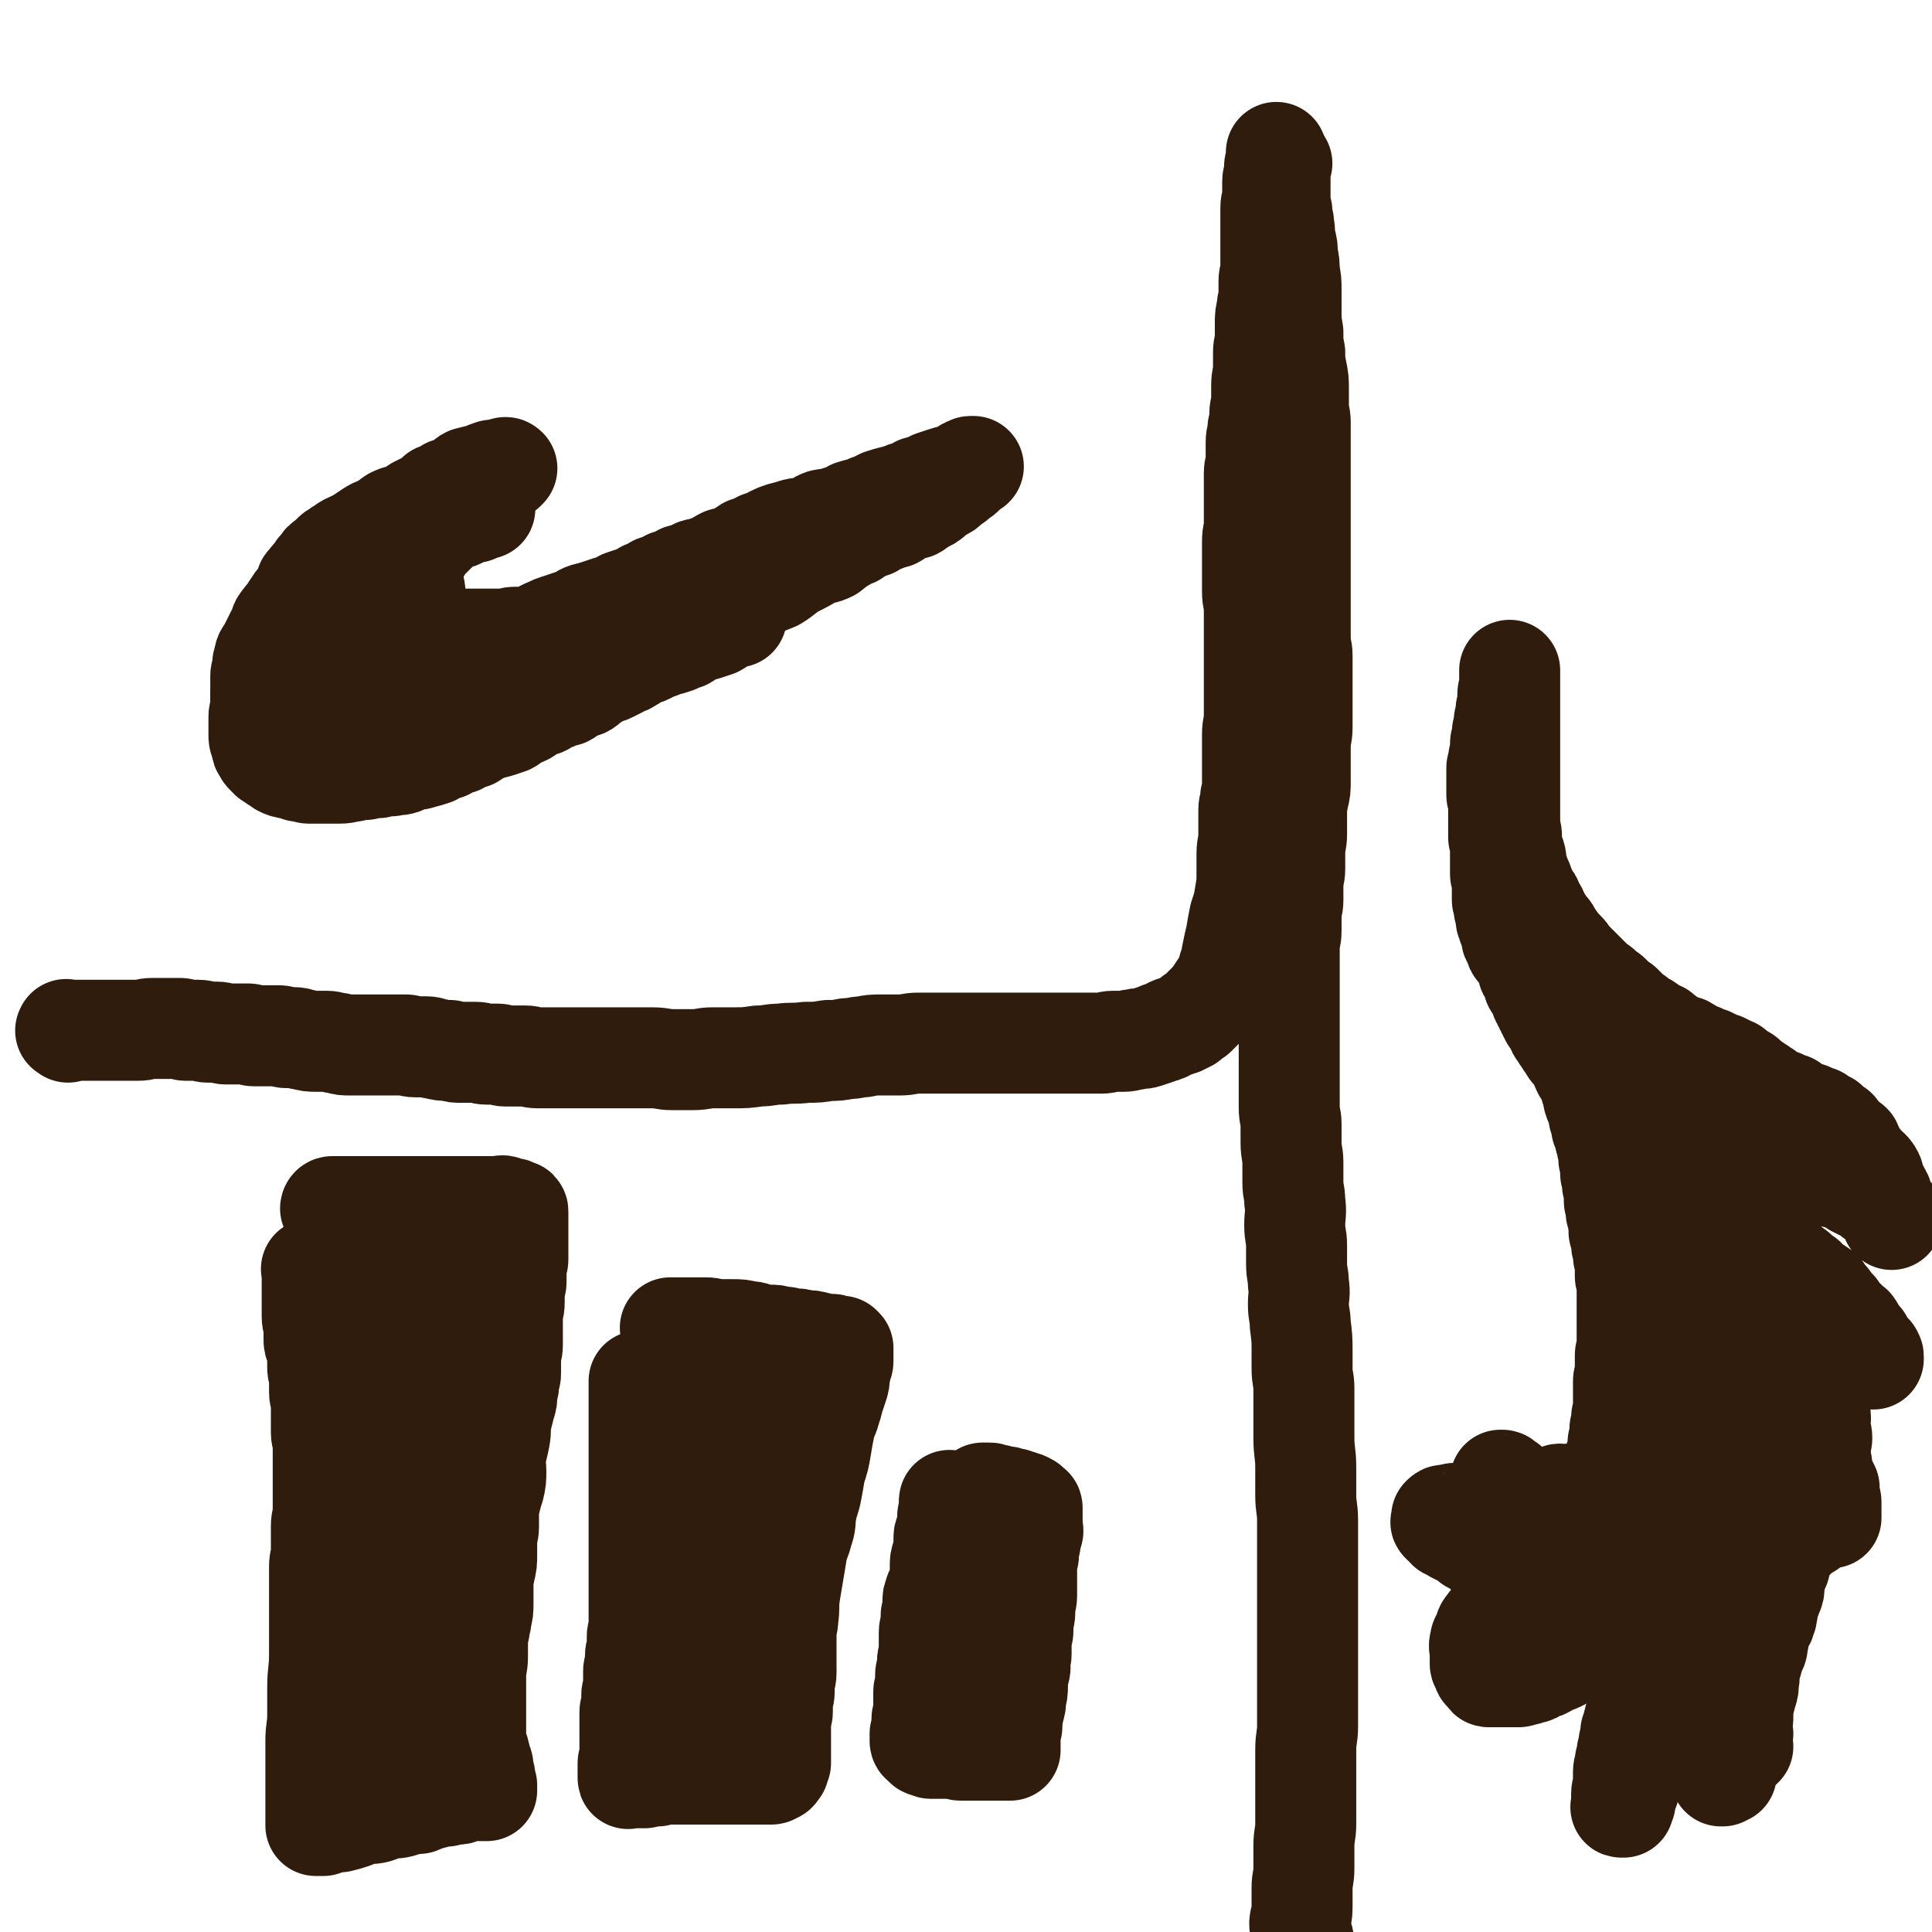 <svg viewBox='0 0 1052 1052' version='1.1' xmlns='http://www.w3.org/2000/svg' xmlns:xlink='http://www.w3.org/1999/xlink'><g fill='none' stroke='#301C0C' stroke-width='55' stroke-linecap='round' stroke-linejoin='round'><path d='M204,293c-1,-1 -1,-1 -1,-1 -1,-1 -1,0 -2,0 -1,0 0,1 -1,1 -1,1 -2,1 -3,1 -2,1 -2,1 -3,1 -2,1 -2,0 -4,1 -2,1 -2,1 -3,2 -2,1 -2,1 -3,2 -2,1 -2,1 -3,2 -2,2 -2,2 -3,3 -2,1 -2,1 -3,3 -1,1 -1,1 -2,2 -1,2 -1,2 -2,3 -2,2 -2,2 -3,4 -2,1 -1,1 -2,3 -1,2 0,2 -1,3 -1,2 -1,2 -2,4 -1,1 -1,0 -2,1 -1,2 -1,2 -2,3 -1,2 -1,2 -2,3 -2,3 -2,2 -3,4 -2,2 -1,2 -2,4 -1,2 -1,2 -2,4 -1,2 -1,2 -2,4 -1,2 -1,2 -2,4 -1,2 -2,2 -2,4 -1,3 -1,3 -1,5 0,3 -1,3 -1,5 0,3 0,3 0,6 0,2 0,2 0,5 0,2 0,2 1,4 1,1 1,1 1,3 1,2 1,2 1,4 1,2 0,2 1,3 1,2 1,2 2,3 1,2 1,2 2,3 1,1 1,0 2,1 1,1 1,1 2,2 '/><path d='M246,397c-1,-1 -2,-1 -1,-1 0,-1 0,-1 1,-1 4,-1 4,-1 7,-1 4,-1 5,-1 9,-2 4,-2 4,-3 8,-4 5,-3 5,-2 10,-4 5,-3 4,-3 9,-5 4,-3 4,-3 9,-4 5,-3 6,-2 11,-4 6,-3 5,-3 11,-5 5,-3 6,-3 11,-5 5,-3 4,-3 9,-6 4,-2 4,-2 9,-4 6,-2 6,-1 13,-3 6,-3 6,-3 12,-5 6,-3 6,-3 11,-5 5,-3 5,-3 10,-6 4,-3 4,-3 8,-5 5,-3 4,-4 9,-7 5,-2 5,-2 10,-4 5,-3 5,-4 10,-7 6,-3 6,-3 11,-6 5,-2 5,-1 9,-3 4,-3 3,-3 7,-5 3,-2 3,-2 6,-3 2,-2 2,-2 5,-3 2,-2 2,-1 5,-2 3,-2 3,-2 6,-3 3,-2 3,-1 6,-2 2,-1 2,-2 5,-3 3,-2 3,-1 6,-2 2,-1 2,-2 4,-3 2,-1 3,-1 4,-2 2,-1 2,-2 3,-3 2,-2 2,-1 4,-2 2,-1 2,-1 3,-2 2,-2 2,-2 4,-3 1,-1 1,-1 2,-2 2,-1 2,-1 3,-2 1,-1 1,-1 2,-2 1,-1 1,-1 1,-1 1,-1 1,-1 1,-1 0,0 1,0 1,0 0,0 -1,0 -1,0 -1,0 -1,0 -2,1 -1,0 -1,0 -2,1 -2,1 -2,1 -4,2 -3,1 -4,1 -7,2 -3,1 -3,1 -6,2 -4,2 -4,2 -8,3 -3,2 -3,2 -7,3 -3,2 -3,1 -6,2 -4,1 -4,1 -7,2 -2,1 -2,1 -4,2 -3,1 -3,1 -5,2 -3,1 -4,1 -7,2 -3,2 -3,2 -7,3 -4,2 -4,1 -9,2 -3,1 -3,2 -6,3 -4,2 -5,1 -9,2 -3,1 -3,1 -7,2 -3,1 -3,1 -5,2 -4,2 -3,2 -7,3 -3,2 -3,2 -7,3 -3,2 -3,2 -6,4 -3,1 -3,1 -7,2 -4,2 -4,3 -8,4 -3,2 -4,1 -7,2 -4,2 -4,2 -8,3 -3,2 -3,2 -7,3 -3,2 -4,2 -7,3 -3,2 -3,2 -6,3 -3,2 -3,2 -6,3 -3,1 -3,1 -6,2 -3,2 -3,2 -7,3 -3,1 -3,1 -6,2 -3,1 -3,1 -7,2 -3,1 -3,2 -6,3 -3,1 -3,1 -6,2 -2,1 -2,1 -3,1 -3,1 -3,1 -5,2 -5,2 -5,3 -10,5 -2,1 -2,0 -4,0 -1,0 -1,0 -1,0 -1,0 -1,0 -2,0 -1,0 -1,0 -2,0 -2,0 -2,1 -4,1 -2,0 -2,0 -4,0 -2,0 -2,0 -4,0 -2,0 -2,0 -4,0 -2,0 -2,0 -4,0 -2,0 -2,0 -4,0 -2,0 -2,0 -4,0 -2,0 -2,0 -4,0 -3,0 -3,0 -6,-1 -1,-1 -1,-1 -2,-2 -2,-1 -2,-1 -3,-2 -2,-1 -2,-1 -3,-2 -2,-2 -2,-2 -3,-3 -2,-2 -1,-2 -2,-3 -1,-2 -1,-2 -2,-5 -1,-1 -1,-1 -1,-3 0,-2 0,-2 0,-4 0,-3 -1,-3 -1,-6 0,-1 0,-1 0,-3 0,-2 0,-2 0,-4 0,-3 0,-3 1,-5 1,-2 1,-1 2,-4 1,-1 1,-2 2,-3 2,-3 2,-3 3,-4 2,-2 2,-2 3,-3 2,-2 2,-2 3,-3 2,-2 2,-2 4,-3 2,-1 2,-2 3,-2 2,-1 2,0 4,-1 2,-1 2,-1 4,-2 2,-1 2,-1 4,-1 1,0 1,0 2,-1 1,0 1,-1 2,-1 1,0 1,0 2,0 0,0 0,-1 0,-1 0,0 0,0 -1,0 -1,0 -1,0 -2,0 -2,0 -2,0 -3,0 -3,0 -3,1 -6,1 -2,1 -2,0 -5,1 -2,1 -2,1 -4,2 -3,1 -3,1 -5,2 -2,1 -3,1 -4,2 -3,2 -3,2 -5,4 -4,3 -4,3 -8,6 -3,2 -3,2 -6,4 -4,3 -4,3 -8,5 -4,3 -4,4 -8,7 -3,2 -3,2 -6,4 -2,3 -2,3 -4,5 -3,3 -2,3 -4,6 -2,2 -3,1 -4,3 -3,3 -2,3 -4,6 -2,1 -3,1 -3,2 -1,2 0,3 -1,4 -1,2 -2,2 -2,3 -1,2 -1,2 -1,4 0,2 -1,2 -1,4 -1,2 -1,2 -1,4 0,3 0,3 0,5 0,2 0,2 0,4 0,2 0,2 0,4 0,3 0,3 1,6 1,3 0,3 1,6 1,3 2,3 3,6 1,2 1,2 2,3 2,3 1,3 3,5 2,1 2,1 4,2 2,1 2,1 4,2 2,1 2,1 5,2 2,1 2,1 5,2 2,1 2,1 5,1 2,0 2,0 5,0 2,0 2,1 5,1 2,0 2,0 5,0 2,0 2,-1 3,-1 4,-1 4,-1 7,-1 3,-1 3,-1 7,-2 4,-2 4,-1 7,-3 5,-3 5,-3 9,-6 5,-2 5,-2 10,-4 5,-3 5,-4 9,-7 4,-2 4,-2 8,-4 4,-3 4,-4 8,-7 3,-2 4,-1 8,-3 4,-2 4,-3 8,-4 5,-3 5,-2 10,-4 5,-2 5,-3 10,-4 5,-2 5,-2 9,-3 3,-1 3,-1 7,-2 2,-1 2,-1 4,-2 2,-1 3,-1 5,-1 0,-1 0,-1 1,-1 2,0 2,0 3,0 1,0 1,-1 0,-1 0,0 0,1 -1,1 0,0 -1,0 -1,0 -2,0 -2,0 -5,1 -3,1 -3,1 -7,2 -4,2 -4,2 -9,3 -5,2 -5,1 -10,2 -6,2 -6,2 -12,4 -4,1 -4,1 -8,2 -4,2 -4,1 -8,2 -4,1 -4,2 -8,3 -4,1 -4,1 -9,2 -5,1 -5,1 -10,2 -5,1 -5,1 -9,1 -3,0 -3,0 -6,0 -3,0 -3,0 -7,0 -2,0 -2,0 -5,0 -3,0 -3,0 -6,0 -4,-1 -4,-1 -8,-2 -4,-1 -4,-1 -8,-2 -3,-1 -3,-2 -7,-3 -2,-2 -2,-2 -4,-3 -2,-2 -2,-2 -3,-4 -1,-2 -2,-2 -2,-3 -1,-2 0,-2 0,-5 0,-3 0,-3 0,-6 0,-3 0,-3 1,-7 1,-4 1,-4 2,-8 1,-5 1,-5 2,-9 2,-4 2,-4 4,-8 1,-4 1,-4 4,-7 1,-3 1,-3 4,-6 1,-2 2,-2 3,-5 1,-1 2,-2 2,-4 '/><path d='M236,275c-1,-1 -2,-1 -1,-1 0,-1 0,-1 1,-1 3,-1 3,-1 6,-2 2,-1 2,-1 5,-2 2,-1 2,-1 5,-2 2,-1 2,-1 4,-2 2,-1 2,-1 4,-2 2,-1 2,0 3,-1 2,-1 2,-1 4,-2 2,-1 2,-1 3,-2 1,-1 1,-1 2,-1 1,-1 1,-1 2,-1 1,0 1,0 1,0 0,0 0,-1 0,-1 0,-1 1,0 1,0 0,0 0,0 -1,0 -1,0 -1,0 -1,0 -2,0 -2,1 -3,1 -2,0 -2,0 -3,0 -3,1 -3,1 -5,2 -4,1 -4,1 -8,2 -2,1 -2,2 -4,3 -3,2 -3,2 -7,3 -3,2 -3,2 -6,3 -2,2 -1,2 -3,3 -2,2 -2,1 -4,2 -2,1 -2,1 -4,2 -3,2 -3,2 -5,3 -4,2 -4,1 -8,3 -3,2 -3,3 -6,4 -3,2 -3,1 -6,3 -3,2 -3,2 -6,4 -3,2 -3,2 -6,4 -2,2 -2,2 -3,3 -3,2 -2,2 -4,4 -2,2 -3,2 -4,4 -2,3 -2,3 -3,5 -2,3 -2,2 -3,4 -2,3 -2,3 -3,5 -2,3 -2,3 -3,5 -2,3 -2,3 -3,6 -2,2 -2,2 -3,3 -2,2 -2,2 -3,4 -2,3 -2,3 -3,5 -1,2 -1,3 -2,4 -2,3 -2,3 -3,5 -1,3 -1,3 -2,6 -1,2 -2,1 -2,3 -1,3 -1,3 -1,6 -1,3 -1,3 -2,6 -1,3 -1,3 -1,6 0,3 0,3 0,5 0,2 -1,2 -1,4 0,2 0,2 0,4 0,2 0,2 0,4 0,2 0,2 0,3 0,2 1,2 1,4 1,2 0,2 1,3 1,2 1,2 2,3 1,1 1,1 2,2 2,1 2,1 3,2 2,1 2,1 3,2 2,1 2,1 3,1 2,1 2,0 4,1 2,0 2,1 3,1 2,0 2,0 3,0 1,0 1,1 2,1 2,0 2,0 3,0 2,0 2,0 4,0 2,0 2,0 4,0 3,0 3,0 6,0 4,0 4,-1 7,-1 3,-1 3,-1 7,-1 3,-1 3,-1 7,-1 3,-1 3,-1 7,-1 3,-1 3,0 6,-1 2,-1 2,-1 4,-2 3,-1 4,0 6,-1 4,-1 4,-1 7,-2 3,-2 3,-2 7,-3 3,-2 3,-2 7,-3 3,-2 3,-2 7,-3 3,-2 3,-2 7,-4 3,-1 3,-1 7,-2 3,-1 3,-1 6,-2 2,-1 2,-2 4,-3 3,-1 3,-1 5,-2 3,-2 3,-2 5,-3 3,-2 3,-1 5,-2 3,-2 3,-2 6,-3 2,-2 3,-1 6,-2 2,-1 2,-2 5,-3 2,-1 2,-1 5,-2 2,-1 2,-2 4,-3 3,-2 3,-2 5,-3 3,-2 3,-1 5,-2 2,-1 2,-1 4,-2 2,-1 2,-1 3,-2 2,-1 2,0 3,-1 2,-1 2,-1 3,-2 2,-1 2,-1 3,-2 2,-1 2,0 4,-1 2,-1 2,-1 4,-2 3,-1 3,-1 5,-2 4,-1 4,-1 7,-2 2,-1 2,-1 5,-2 3,-2 3,-2 6,-4 2,-1 2,0 5,-1 3,-1 3,-1 6,-2 2,-1 2,-2 5,-4 2,-1 3,-1 6,-1 '/><path d='M37,562c-1,-1 -2,-1 -1,-1 0,-1 0,0 1,0 2,0 2,0 4,0 2,0 2,0 4,0 2,0 2,0 5,0 3,0 3,0 6,0 2,0 2,0 5,0 2,0 2,0 5,0 2,0 2,0 4,0 3,0 3,0 5,0 4,0 4,-1 8,-1 1,0 1,0 3,0 2,0 2,0 3,0 2,0 2,0 3,0 2,0 2,0 3,0 2,0 2,0 3,0 2,0 2,1 3,1 2,0 2,0 3,0 2,0 2,0 4,0 3,0 3,1 5,1 3,0 3,0 5,0 3,0 3,1 5,1 3,0 3,0 5,0 4,0 4,0 7,0 2,0 2,1 3,1 3,0 3,0 5,0 3,0 3,0 6,0 2,0 2,0 3,0 2,0 2,1 4,1 2,0 2,0 4,0 3,0 3,1 5,1 4,1 4,1 7,1 3,0 3,0 6,0 3,0 3,1 6,1 3,1 3,1 7,1 3,0 3,0 6,0 3,0 3,0 6,0 3,0 3,0 7,0 2,0 2,0 4,0 4,0 4,0 7,0 2,0 2,1 5,1 3,0 3,0 6,0 3,0 3,1 5,1 4,1 4,1 8,1 3,1 3,1 7,1 3,0 3,0 7,0 3,0 3,1 6,1 3,0 3,0 6,0 2,0 2,1 4,1 2,0 2,0 4,0 4,0 4,0 7,0 3,0 3,1 7,1 3,0 3,0 7,0 4,0 4,0 8,0 4,0 4,0 8,0 4,0 4,0 8,0 3,0 3,0 7,0 3,0 3,0 7,0 4,0 4,0 8,0 4,0 4,0 9,0 6,0 6,1 11,1 6,0 6,0 11,0 6,0 6,-1 11,-1 6,0 6,0 11,0 7,0 7,0 14,-1 6,0 6,-1 12,-1 7,-1 7,0 14,-1 6,0 6,0 12,-1 5,0 5,0 10,-1 5,0 5,-1 9,-1 5,-1 5,-1 10,-1 5,0 5,0 10,0 5,0 5,-1 10,-1 4,0 4,0 8,0 4,0 4,0 8,0 3,0 3,0 6,0 3,0 3,0 7,0 3,0 3,0 7,0 4,0 4,0 8,0 5,0 5,0 9,0 4,0 4,0 8,0 3,0 3,0 7,0 3,0 3,0 7,0 3,0 3,0 6,0 3,0 3,0 6,0 3,0 3,0 7,0 3,0 3,0 6,0 3,0 3,-1 6,-1 3,0 3,0 6,0 3,0 3,-1 6,-1 3,-1 3,0 6,-1 3,-1 3,-1 6,-2 2,-1 2,-1 3,-1 3,-1 2,-1 4,-2 2,-1 2,-1 3,-1 2,-1 2,-1 3,-1 1,-1 1,-1 2,-1 1,-1 1,-1 2,-1 1,-1 1,-1 2,-2 1,-1 1,-1 2,-1 2,-2 2,-2 3,-3 2,-2 2,-2 3,-3 3,-3 3,-3 5,-6 2,-3 2,-3 4,-6 2,-4 2,-4 3,-8 2,-4 1,-4 2,-8 1,-5 1,-5 2,-9 1,-6 1,-6 2,-11 2,-6 2,-6 3,-12 1,-6 1,-6 1,-12 0,-5 0,-5 0,-10 0,-5 1,-5 1,-10 0,-3 0,-3 0,-7 0,-3 0,-3 0,-7 0,-3 1,-3 1,-7 1,-4 1,-4 1,-8 0,-4 0,-4 0,-8 0,-5 0,-5 0,-9 0,-5 0,-5 0,-9 0,-5 1,-5 1,-9 0,-5 0,-5 0,-9 0,-4 0,-4 0,-8 0,-4 0,-4 0,-8 0,-3 0,-3 0,-7 0,-4 0,-4 0,-8 0,-5 0,-5 0,-9 0,-5 0,-5 0,-10 0,-5 -1,-5 -1,-10 0,-5 0,-5 0,-10 0,-4 0,-4 0,-8 0,-4 0,-4 0,-9 0,-5 1,-5 1,-9 0,-5 0,-5 0,-10 0,-5 0,-5 0,-9 0,-5 0,-5 0,-9 0,-4 1,-4 1,-8 0,-4 0,-4 0,-9 0,-4 1,-4 1,-8 1,-4 1,-4 1,-8 0,-3 1,-3 1,-7 0,-4 0,-4 0,-8 0,-5 1,-5 1,-10 0,-4 0,-4 0,-8 0,-4 1,-4 1,-9 0,-3 0,-3 0,-7 0,-4 0,-4 1,-8 0,-4 1,-4 1,-8 0,-3 0,-3 0,-7 0,-3 1,-3 1,-7 0,-3 0,-3 0,-7 0,-3 0,-3 0,-7 0,-3 0,-3 0,-7 0,-3 0,-3 0,-6 0,-3 0,-3 0,-6 0,-3 1,-3 1,-6 0,-2 0,-2 0,-5 0,-2 0,-2 0,-3 0,-3 1,-2 1,-4 0,-2 0,-3 0,-4 0,-2 1,-2 1,-3 0,-2 0,-2 0,-3 0,-1 0,-1 0,-1 0,-1 0,-1 0,-1 '/><path d='M698,89c-1,-1 -1,-2 -1,-1 -1,0 0,0 0,1 0,1 0,1 0,1 0,2 0,2 0,3 0,4 0,4 0,7 0,3 0,3 0,7 0,4 0,4 1,8 0,4 1,4 1,8 1,4 0,4 1,8 1,4 1,4 1,8 1,4 1,5 1,9 1,5 1,5 1,10 0,6 0,6 0,11 0,6 0,6 1,12 0,6 0,6 1,11 0,5 0,5 1,10 1,5 1,5 1,10 0,5 0,5 0,9 0,5 1,5 1,9 0,5 0,5 0,10 0,5 0,5 0,10 0,5 0,5 0,9 0,6 0,6 0,11 0,5 0,5 0,9 0,5 0,5 0,9 0,6 0,6 0,11 0,6 0,6 0,11 0,4 0,4 0,9 0,5 0,5 0,10 0,5 0,5 0,10 0,5 0,5 0,9 0,5 1,5 1,9 0,5 0,5 0,10 0,5 0,5 0,9 0,5 0,5 0,10 0,5 0,5 0,10 0,5 -1,5 -1,10 0,4 0,4 0,9 0,5 0,5 0,10 0,5 0,5 -1,9 -1,5 -1,5 -1,10 0,5 0,5 0,10 0,5 -1,5 -1,10 0,5 0,5 0,9 0,4 -1,4 -1,9 0,4 0,4 0,8 0,4 -1,4 -1,8 0,4 0,4 0,9 0,4 -1,4 -1,9 0,4 0,4 0,8 0,4 0,4 0,9 0,4 0,4 0,8 0,3 0,3 0,7 0,4 0,4 0,8 0,3 0,3 0,7 0,4 0,4 0,9 0,5 0,5 0,10 0,6 0,6 0,11 0,5 0,5 0,10 0,5 1,5 1,9 0,5 0,5 0,10 0,6 1,6 1,11 0,6 0,6 0,11 0,5 1,5 1,10 1,7 0,7 0,13 0,6 1,6 1,11 0,5 0,5 0,10 0,6 1,6 1,11 1,6 0,6 0,11 0,6 1,6 1,11 1,8 1,8 1,15 0,4 0,4 0,9 0,6 1,6 1,11 0,6 0,6 0,13 0,7 0,7 0,14 0,8 1,8 1,16 0,7 0,7 0,15 0,7 1,7 1,14 0,9 0,9 0,18 0,8 0,8 0,16 0,8 0,8 0,16 0,7 0,7 0,13 0,8 0,8 0,16 0,8 0,8 0,17 0,8 0,8 0,16 0,6 -1,6 -1,13 0,7 0,7 0,13 0,7 0,7 0,13 0,7 0,7 0,14 0,6 -1,6 -1,12 0,6 0,6 0,12 0,6 -1,6 -1,11 0,6 0,6 0,11 0,6 -2,6 -1,11 0,4 2,4 2,9 1,7 0,7 -1,14 -1,6 -2,6 -2,12 -1,5 0,5 0,9 0,5 0,5 0,9 0,4 0,4 -1,9 -1,5 0,5 -1,10 -3,12 -5,12 -6,23 0,4 2,4 3,8 1,4 0,4 0,8 0,2 0,2 0,3 0,2 0,2 0,3 0,3 0,3 0,6 0,3 0,3 0,7 0,3 0,3 0,7 0,3 0,3 0,6 -1,8 -3,8 -4,16 0,2 1,2 2,4 1,2 1,2 1,4 0,2 0,2 0,3 0,1 0,1 0,2 '/><path d='M171,692c-1,-1 -1,-2 -1,-1 -1,0 0,0 0,1 0,1 0,1 0,2 0,3 0,3 0,6 0,3 0,3 0,6 0,2 0,2 0,5 0,3 0,3 0,6 0,3 1,3 1,6 0,3 0,3 0,6 0,2 0,2 1,4 1,3 1,3 1,5 0,3 0,4 0,7 0,2 1,2 1,4 0,5 0,5 0,9 0,3 1,3 1,7 0,3 0,3 0,7 0,4 0,4 0,8 0,3 1,3 1,7 0,3 0,3 0,7 0,2 0,2 0,5 0,3 0,3 0,6 0,3 0,3 0,6 0,3 0,3 0,6 0,3 0,3 0,7 0,3 -1,3 -1,7 0,3 0,3 0,7 0,4 0,4 0,8 0,3 -1,3 -1,7 0,3 0,3 0,7 0,3 0,3 0,6 0,3 0,3 0,7 0,6 0,6 0,11 0,9 0,9 0,17 0,9 -1,9 -1,18 0,8 0,8 0,15 0,7 -1,7 -1,14 0,6 0,6 0,11 0,5 0,5 0,10 0,4 0,4 0,8 0,3 0,3 0,5 0,2 0,2 0,3 0,2 0,2 0,3 0,1 0,1 0,2 0,1 0,1 0,2 0,1 0,1 0,2 0,0 0,0 0,0 0,0 1,0 1,0 1,0 1,0 1,0 1,0 1,0 1,0 1,0 1,0 1,0 1,-1 1,-1 2,-1 0,-1 0,0 1,0 1,0 1,-1 2,-1 2,-1 2,0 4,0 4,-1 4,-1 7,-2 3,-1 3,-2 6,-2 3,-1 3,0 7,-1 3,-1 2,-1 6,-2 3,-1 3,0 7,-1 3,-1 3,-1 6,-2 3,-1 3,0 6,-1 3,-1 3,-1 7,-2 3,-1 3,-1 6,-1 2,-1 2,-1 4,-1 3,0 3,0 5,-1 2,0 2,-1 3,-1 2,0 2,0 3,0 1,0 1,0 2,0 1,0 1,0 1,0 1,0 1,0 1,0 1,0 1,0 1,0 1,0 1,0 1,0 1,0 1,0 1,0 0,0 0,0 0,-1 0,0 0,0 0,-1 0,0 0,-1 0,-1 0,-1 -1,0 -1,-1 -1,-1 0,-1 0,-2 0,-1 0,-1 0,-2 0,-1 -1,-1 -1,-2 0,-2 0,-2 0,-3 0,-2 -1,-2 -1,-3 -1,-2 0,-2 -1,-4 0,-2 -1,-2 -1,-4 -1,-3 -1,-3 -1,-6 0,-4 0,-4 0,-7 0,-5 0,-5 0,-9 0,-5 0,-5 0,-9 0,-4 0,-4 0,-9 0,-4 1,-4 1,-9 0,-4 0,-4 0,-8 0,-3 0,-3 1,-7 0,-3 1,-3 1,-6 1,-4 1,-4 1,-8 0,-4 0,-4 0,-9 0,-4 0,-4 1,-9 1,-4 1,-4 1,-9 0,-4 0,-4 0,-8 0,-3 1,-3 1,-7 0,-3 0,-3 0,-7 0,-3 0,-3 1,-7 1,-4 1,-4 2,-7 1,-4 1,-5 1,-9 0,-4 -1,-4 0,-9 1,-5 1,-4 2,-9 1,-5 0,-5 1,-10 1,-4 1,-4 2,-8 1,-3 1,-3 1,-7 1,-3 1,-3 1,-6 0,-2 1,-2 1,-4 0,-4 0,-4 0,-8 0,-4 1,-4 1,-8 0,-4 0,-4 0,-9 0,-3 0,-3 0,-7 0,-3 1,-3 1,-7 0,-3 0,-3 0,-7 0,-2 1,-2 1,-4 0,-3 0,-3 0,-5 0,-2 0,-3 0,-4 0,-2 1,-2 1,-3 0,-1 0,-1 0,-2 0,-2 0,-2 0,-3 0,-2 0,-2 0,-3 0,-2 0,-2 0,-3 0,-2 0,-2 0,-3 0,-1 0,-1 0,-2 0,-2 0,-2 0,-3 0,-1 0,-1 0,-2 0,-1 0,-1 0,-1 0,-1 0,-1 0,-2 0,-1 0,-1 0,-1 0,-1 0,-1 0,-1 0,-1 0,-1 -1,-1 0,0 -1,0 -1,0 -1,0 0,-1 -1,-1 -1,0 -1,0 -2,0 -1,0 -1,-1 -2,-1 -2,-1 -2,0 -3,0 -3,0 -3,0 -6,0 -2,0 -2,0 -3,0 -3,0 -3,0 -5,0 -2,0 -2,0 -4,0 -2,0 -2,0 -4,0 -3,0 -3,0 -5,0 -2,0 -2,0 -4,0 -2,0 -2,0 -4,0 -2,0 -2,0 -4,0 -2,0 -2,0 -4,0 -3,0 -3,0 -6,0 -2,0 -2,0 -5,0 -3,0 -3,0 -6,0 -2,0 -2,0 -5,0 -2,0 -2,0 -4,0 -3,0 -3,0 -5,0 -2,0 -2,0 -4,0 -2,0 -2,0 -3,0 -2,0 -2,0 -3,0 -2,0 -2,0 -3,0 -1,0 -1,0 -2,0 -1,0 -1,0 -2,0 -1,0 -1,1 -1,1 '/><path d='M354,773c-1,-1 -1,-1 -1,-1 -1,-1 -1,-1 -1,-2 0,-1 0,-1 0,-1 0,-2 0,-2 0,-3 0,-1 -1,-1 -1,-2 0,-1 0,-1 0,-2 0,-1 -1,-1 -1,-2 0,-1 0,-1 0,-1 0,-1 -1,-1 -1,-2 0,-1 0,-1 0,-1 0,-1 0,-1 0,-2 0,-1 0,-1 0,-1 0,0 -1,0 -1,0 0,0 0,-1 0,-1 0,0 0,0 0,1 0,1 0,1 0,1 0,1 0,1 0,2 0,1 0,1 0,2 0,2 0,2 0,3 0,2 0,2 0,3 0,2 0,2 0,5 0,2 0,2 0,5 0,2 0,2 0,5 0,2 0,2 0,5 0,3 0,3 0,6 0,2 0,2 0,5 0,2 0,2 0,5 0,2 0,2 0,5 0,2 0,2 0,4 0,2 0,2 0,5 0,2 0,2 0,5 0,3 0,3 0,6 0,3 0,3 0,7 0,3 0,3 0,7 0,3 0,3 0,7 0,4 0,4 0,8 0,3 0,3 0,6 0,3 0,3 0,6 0,3 0,3 0,6 0,2 0,2 0,5 0,2 0,2 0,4 0,3 0,3 0,5 0,3 -1,3 -1,5 0,3 0,3 0,6 0,2 -1,2 -1,5 0,1 0,2 0,3 0,3 -1,3 -1,5 0,2 0,2 0,4 0,3 0,3 0,5 0,2 -1,2 -1,4 0,2 0,2 0,4 0,2 0,2 0,3 0,1 -1,1 -1,2 0,1 0,1 0,2 0,1 0,1 0,2 0,1 0,1 0,2 0,1 0,1 0,2 0,1 0,1 0,2 0,1 0,1 0,1 0,1 0,1 0,2 0,1 0,1 0,1 0,1 0,1 0,2 0,1 0,1 0,2 0,1 0,1 0,2 0,1 0,1 0,2 0,1 0,1 0,2 0,1 0,1 0,2 0,1 -1,1 -1,2 0,1 0,1 0,2 0,1 0,1 0,2 0,1 0,1 0,1 0,1 0,1 0,2 0,0 0,0 0,0 0,1 0,1 0,1 0,1 0,0 1,0 1,0 1,0 1,0 1,0 1,0 1,0 1,0 1,0 1,0 1,0 1,0 2,0 1,0 1,0 1,0 1,0 1,0 2,0 1,0 1,-1 2,-1 1,0 1,0 2,0 2,0 2,0 3,0 1,0 1,-1 2,-1 2,0 2,0 3,0 1,0 1,0 2,0 2,0 2,0 3,0 2,0 2,0 3,0 1,0 1,0 2,0 2,0 2,0 3,0 2,0 2,0 3,0 2,0 2,0 3,0 1,0 1,0 2,0 2,0 2,0 3,0 2,0 2,0 3,0 2,0 2,0 3,0 1,0 1,0 2,0 2,0 2,0 3,0 1,0 1,0 2,0 2,0 2,0 3,0 1,0 1,0 2,0 1,0 1,0 2,0 1,0 1,0 2,0 2,0 2,0 3,0 1,0 1,0 2,0 1,0 1,0 2,0 1,0 1,0 2,0 1,0 1,0 2,0 0,0 0,0 0,0 1,0 1,-1 1,-1 1,-1 1,0 1,0 1,0 1,-1 1,-1 1,-1 1,-1 1,-1 0,0 0,-1 0,-1 0,-1 0,-1 0,-1 0,-1 1,-1 1,-1 0,-1 0,-1 0,-1 0,-1 0,-1 0,-2 0,-1 0,-1 0,-1 0,-1 0,-1 0,-2 0,-2 0,-2 0,-3 0,-1 0,-1 0,-2 0,-1 0,-1 0,-2 0,-2 0,-2 0,-3 0,-2 0,-2 0,-4 0,-2 0,-2 0,-4 0,-2 1,-2 1,-4 0,-2 0,-2 0,-4 0,-4 1,-4 1,-7 0,-2 0,-2 0,-5 0,-2 1,-2 1,-5 0,-2 0,-2 0,-3 0,-3 0,-3 0,-5 0,-2 0,-2 0,-4 0,-3 0,-3 0,-5 0,-3 0,-3 0,-6 0,-3 1,-3 1,-7 1,-6 0,-6 1,-13 1,-6 1,-6 2,-12 1,-6 1,-6 2,-12 1,-5 2,-5 3,-10 2,-5 1,-5 2,-11 1,-6 2,-6 3,-12 1,-5 1,-6 2,-11 2,-6 2,-6 3,-12 1,-6 1,-6 2,-11 1,-5 2,-5 3,-9 1,-3 1,-3 2,-7 1,-3 1,-3 2,-6 1,-3 1,-3 1,-6 1,-2 0,-2 1,-5 0,-1 1,-1 1,-3 0,-1 0,-1 0,-2 0,-1 0,-1 0,-1 0,-1 0,-1 0,-2 0,-1 0,-1 0,-1 0,0 0,-1 0,-1 0,0 -1,0 -1,0 0,0 0,-1 0,-1 -1,0 -1,0 -2,0 -2,0 -2,-1 -3,-1 -2,0 -2,0 -3,0 -3,0 -3,-1 -5,-1 -3,-1 -3,-1 -7,-1 -3,-1 -3,-1 -7,-1 -3,-1 -3,-1 -6,-1 -3,-1 -3,-1 -6,-1 -2,0 -2,0 -4,0 -4,-1 -4,-2 -8,-2 -4,-1 -4,-1 -8,-1 -4,0 -4,0 -8,0 -3,0 -3,-1 -7,-1 -3,0 -3,0 -5,0 -3,0 -3,0 -5,0 -2,0 -2,0 -4,0 -2,0 -2,0 -4,0 -1,0 -1,0 -1,0 '/><path d='M518,818c-1,-1 -1,-1 -1,-1 '/><path d='M519,819c-1,-1 -1,-2 -1,-1 -1,0 -1,0 -1,1 0,1 0,1 0,1 0,1 0,1 0,2 0,2 -1,2 -1,4 0,2 0,2 0,4 0,2 0,2 -1,4 -1,2 -1,2 -1,4 0,2 0,2 0,4 0,3 0,3 -1,5 -1,3 -1,3 -1,6 0,1 0,1 0,3 0,3 0,3 -1,6 0,2 0,2 -1,4 -1,1 -1,1 -1,2 -1,2 -1,2 -1,4 0,2 0,3 0,5 0,2 -1,1 -1,3 0,2 0,2 0,4 0,3 -1,2 -1,5 0,1 0,1 0,3 0,2 0,2 0,4 0,2 0,3 0,5 0,2 -1,1 -1,4 0,1 0,2 0,3 0,2 -1,2 -1,4 0,2 0,2 0,3 0,2 0,2 0,3 0,2 -1,2 -1,3 0,2 0,2 0,3 0,1 0,1 0,2 0,2 0,2 0,3 0,1 0,1 0,2 0,2 0,2 0,3 0,1 -1,1 -1,2 0,1 0,1 0,2 0,1 0,1 0,2 0,1 0,1 0,1 0,1 0,1 0,2 0,1 -1,1 -1,1 0,1 0,1 0,2 0,0 0,0 0,1 0,1 0,1 0,1 0,1 1,1 1,1 1,1 1,1 1,1 1,0 0,1 1,1 1,0 1,0 1,0 1,0 1,1 2,1 1,0 1,0 2,0 0,0 0,0 1,0 1,0 1,0 2,0 0,0 0,0 1,0 1,0 1,0 2,0 1,0 1,0 2,0 1,0 1,0 2,0 1,0 1,0 2,0 1,0 1,1 2,1 1,0 1,0 2,0 1,0 1,0 2,0 1,0 1,0 1,0 1,0 1,0 2,0 1,0 1,0 2,0 1,0 1,0 2,0 1,0 1,0 2,0 1,0 1,0 1,0 1,0 1,0 2,0 1,0 1,0 1,0 1,0 1,0 2,0 1,0 1,0 1,0 1,0 1,0 2,0 1,0 1,0 1,0 1,0 1,0 1,0 1,0 1,0 1,0 1,0 1,0 1,0 1,0 1,0 1,0 0,0 0,-1 0,-1 0,-1 0,-1 0,-1 0,-1 0,-1 0,-1 0,-1 0,-1 0,-1 0,-1 0,-1 0,-2 0,-1 0,-1 0,-2 0,-1 0,-1 0,-2 0,-2 1,-2 1,-3 0,-2 0,-2 0,-4 0,-3 1,-3 1,-5 1,-3 1,-3 1,-6 1,-4 1,-4 1,-7 0,-2 0,-2 0,-5 0,-2 1,-2 1,-3 1,-3 0,-3 0,-6 0,-2 1,-2 1,-3 0,-3 0,-3 0,-5 0,-2 0,-2 0,-4 0,-2 1,-2 1,-4 0,-2 0,-3 0,-4 0,-3 1,-3 1,-6 0,-2 0,-2 0,-4 0,-2 1,-2 1,-5 0,-2 0,-2 0,-4 0,-2 0,-2 0,-4 0,-3 0,-3 0,-5 0,-3 0,-3 0,-6 0,-2 1,-2 1,-3 0,-2 0,-3 0,-4 0,-2 1,-2 1,-3 0,-2 0,-2 0,-3 0,-1 1,-1 1,-2 1,-2 0,-2 0,-3 0,-1 0,-1 0,-2 0,-1 0,-1 0,-2 0,-1 0,-1 0,-2 0,-1 0,-1 0,-1 0,-1 0,-1 0,-1 0,-1 0,-1 0,-1 0,-1 0,-1 0,-1 0,-1 0,-1 0,-1 0,-1 -1,0 -1,-1 -1,0 -1,-1 -1,-1 0,0 -1,0 -1,0 -1,0 0,-1 -1,-1 -1,0 -1,0 -1,0 -1,0 -1,-1 -2,-1 -1,0 -1,0 -1,0 -1,0 -1,-1 -2,-1 -1,0 -1,0 -2,0 -1,0 -1,-1 -2,-1 -1,0 -1,0 -2,0 -2,0 -2,-1 -3,-1 -1,0 -1,0 -2,0 -1,0 -1,-1 -2,-1 -1,0 -1,0 -1,0 -1,0 -1,0 -2,0 -1,0 -1,0 -1,0 '/><path d='M393,740c-1,-1 -1,-2 -1,-1 -1,0 -1,0 -1,1 0,2 0,2 0,4 0,2 -1,2 -1,5 0,3 0,3 0,6 0,3 0,3 0,6 0,3 0,3 0,5 0,4 -1,4 -1,8 0,3 0,3 0,7 0,3 0,3 0,7 0,4 0,4 0,8 0,5 -1,5 -1,9 -1,8 0,8 0,16 -1,11 -1,11 -2,22 -1,8 -1,8 -1,17 -1,8 0,9 -1,17 -1,7 -1,7 -2,15 -1,8 -1,8 -2,15 -1,8 -1,7 -2,15 -1,5 -1,5 -1,10 -1,5 0,5 -1,10 0,3 -1,3 -1,7 0,2 0,2 0,4 0,2 -1,2 -1,3 0,1 0,2 0,2 0,-1 0,-1 0,-2 0,-1 1,-1 1,-2 0,-1 0,-1 0,-2 0,-2 0,-2 1,-3 1,-4 1,-4 2,-7 1,-4 2,-4 2,-8 1,-6 0,-6 1,-11 1,-7 2,-7 3,-14 1,-6 1,-6 2,-11 1,-5 1,-5 1,-10 0,-5 1,-5 1,-10 0,-8 -1,-8 0,-15 1,-9 1,-9 2,-17 1,-7 1,-7 2,-13 1,-6 1,-6 1,-12 0,-6 0,-6 0,-11 0,-4 1,-4 1,-8 0,-5 0,-5 0,-10 0,-5 0,-5 1,-11 0,-4 0,-4 1,-8 0,-3 0,-3 1,-6 0,-2 0,-2 1,-4 1,-2 1,-2 1,-4 0,-2 0,-2 0,-3 0,-1 1,-1 1,-2 0,-1 0,-1 0,-2 0,-1 0,-1 0,-1 0,-1 0,-1 0,-1 '/><path d='M228,693c-1,-1 -1,-2 -1,-1 -1,0 0,0 0,1 0,3 0,3 0,6 0,5 0,5 0,10 0,5 0,5 0,10 0,5 0,5 0,9 0,5 0,5 0,9 0,6 0,6 0,11 0,10 0,10 0,20 0,14 0,14 0,29 0,12 -1,12 -1,25 -1,13 0,13 -1,26 0,10 -1,10 -1,20 0,9 0,9 0,18 0,8 -1,8 -1,16 0,6 0,6 0,11 0,6 0,6 0,11 0,3 0,3 0,6 0,3 0,3 0,6 0,3 0,3 0,6 0,2 0,2 0,4 0,3 0,3 0,5 0,2 0,2 0,4 0,3 0,3 0,5 0,3 0,3 0,6 0,2 0,2 1,3 1,2 1,2 1,4 0,2 0,3 0,5 0,1 0,1 1,2 0,1 0,1 1,2 0,0 1,0 1,0 0,0 0,0 0,-1 0,-1 0,-1 0,-1 0,-2 0,-2 0,-3 0,-2 0,-2 0,-4 0,-4 -1,-4 -1,-7 -1,-5 0,-5 -1,-10 -1,-6 -1,-6 -2,-13 -2,-7 -2,-7 -3,-14 -2,-8 -2,-7 -3,-15 -1,-7 -1,-7 -2,-13 -1,-6 -1,-6 -2,-12 -1,-6 -1,-6 -2,-12 -1,-7 -1,-7 -2,-15 -1,-7 -2,-7 -2,-14 -1,-7 0,-7 0,-13 0,-6 -1,-6 -1,-12 0,-7 0,-7 0,-14 0,-9 0,-9 0,-17 0,-7 0,-7 1,-14 1,-6 1,-6 2,-12 1,-5 1,-5 1,-10 1,-6 0,-6 1,-12 1,-6 1,-6 2,-12 1,-6 1,-6 2,-13 1,-5 1,-5 2,-10 1,-4 1,-4 2,-9 1,-3 1,-3 2,-6 1,-2 0,-2 1,-3 1,-2 1,-2 2,-3 1,-1 0,-2 1,-2 1,-1 2,0 2,-1 2,-1 1,-2 2,-2 2,-1 2,0 3,-1 2,0 2,-1 3,-1 1,0 1,0 2,0 2,0 2,0 3,0 2,0 2,0 3,0 2,0 2,0 3,1 2,1 2,1 3,2 2,2 2,2 3,3 1,2 2,2 2,3 1,3 1,3 2,5 1,4 1,4 2,8 1,4 1,4 2,8 1,4 1,4 1,8 1,4 1,4 1,8 0,3 0,3 0,7 0,3 0,3 0,6 0,3 0,3 0,7 0,3 0,3 0,7 0,3 0,3 0,7 0,3 0,3 0,7 0,4 0,4 0,8 0,4 0,4 0,8 0,3 0,3 0,7 0,3 0,3 0,7 0,3 0,3 0,6 0,3 0,3 0,6 0,3 0,3 0,6 0,2 0,2 0,5 0,3 0,3 0,6 0,3 0,3 0,7 0,4 0,4 0,8 0,3 -1,3 -1,7 0,3 0,3 0,6 0,3 -1,3 -1,6 -1,3 -1,3 -1,6 0,2 0,2 0,3 0,2 0,2 0,4 0,2 0,2 0,4 0,2 0,2 0,4 0,2 0,2 0,4 0,3 -1,3 -1,6 0,2 0,2 0,5 0,2 -1,2 -1,5 0,2 0,2 0,5 0,3 -1,3 -1,6 0,2 0,2 0,3 0,3 -1,3 -1,6 0,2 0,2 0,3 0,2 0,2 0,3 0,2 -1,2 -1,4 0,2 0,3 0,4 0,2 -1,2 -1,3 0,2 0,2 0,3 0,2 -1,2 -1,3 0,1 0,1 0,2 0,2 0,2 0,3 0,1 -1,1 -1,2 0,1 0,1 0,2 0,0 -1,0 -1,1 0,1 0,1 0,1 0,0 0,0 -1,0 '/><path d='M871,820c-1,-1 -1,-1 -1,-1 '/><path d='M867,829c-1,-1 -1,-2 -1,-1 -1,0 -1,0 -2,1 -1,1 -1,1 -2,2 -2,2 -2,2 -3,4 -1,2 -1,2 -2,3 -2,2 -2,1 -3,3 -1,2 0,3 -1,4 -1,2 -1,1 -2,2 -1,2 -1,2 -2,3 -1,2 -1,2 -1,3 -1,1 -1,1 -1,2 -1,1 -1,1 -1,2 0,1 0,1 0,2 0,1 -1,1 -1,2 0,1 0,1 0,2 0,1 0,1 0,2 0,1 0,1 0,2 0,1 0,1 0,2 0,1 1,1 1,1 0,1 0,1 0,2 '/><path d='M872,879c-1,-1 -1,-1 -1,-1 '/><path d='M875,878c-1,-1 -1,-1 -1,-1 '/><path d='M878,877c-1,-1 -1,-1 -1,-1 '/><path d='M879,876c-1,-1 -1,-1 -1,-1 '/><path d='M881,874c-1,-1 -1,-1 -1,-1 '/><path d='M884,871c-1,-1 -1,-1 -1,-1 -1,-1 -1,-1 -1,-2 0,-1 0,-1 0,-1 0,-1 0,-1 0,-2 0,-1 0,-1 0,-2 0,-2 0,-2 0,-3 0,-1 0,-1 0,-2 0,-2 -1,-2 -1,-3 0,-1 0,-1 0,-2 0,-2 0,-2 0,-3 0,-1 0,-1 0,-2 0,-2 0,-2 0,-3 0,-1 -1,-1 -1,-2 0,-1 0,-1 0,-1 0,-1 0,-1 0,-2 0,-1 -1,-1 -1,-2 0,-1 0,-1 0,-1 0,-1 0,-1 0,-1 0,0 -1,0 -1,0 -1,0 -1,-1 -1,-1 -1,0 -1,0 -1,0 -1,0 -1,0 -1,0 -1,0 -1,0 -1,0 -1,0 -1,1 -1,1 -1,1 -1,1 -2,1 -1,1 -1,1 -1,1 -1,1 -1,1 -2,1 -1,1 -1,1 -2,2 -1,1 -1,2 -2,2 -2,2 -2,1 -4,2 -1,2 -1,2 -2,4 -2,2 -2,2 -3,3 -2,2 -2,2 -4,4 -1,1 -1,0 -2,1 -2,1 -1,1 -2,2 -2,1 -2,1 -3,2 -2,1 -2,1 -3,2 -2,1 -2,1 -3,2 -1,1 -1,0 -2,1 -1,0 -1,0 -1,1 -1,1 0,1 -1,1 0,0 -1,0 -1,0 -1,0 -1,0 -1,0 0,0 0,-1 0,-1 0,0 1,0 2,0 0,0 -1,-1 -1,-1 0,-1 0,-1 0,-1 1,-1 1,-1 2,-1 0,-1 -1,-1 -1,-2 0,-1 1,-1 1,-1 1,-1 1,-1 1,-2 1,-1 0,-1 1,-2 0,-1 1,-1 1,-2 1,-1 0,-1 1,-2 1,-1 1,-1 2,-2 1,-2 1,-2 2,-3 1,-1 1,-1 2,-2 1,-2 1,-2 2,-3 1,-2 1,-2 2,-3 1,-1 1,-1 2,-2 1,-2 1,-2 2,-3 1,-2 1,-2 2,-3 1,-1 1,-1 2,-2 1,-1 1,-1 2,-2 1,-1 1,-1 2,-2 1,-1 1,-1 2,-2 1,-1 1,-1 1,-2 1,-1 1,-1 2,-2 1,-1 1,-1 2,-2 1,-1 2,0 2,-1 1,-1 1,-1 1,-2 1,-1 1,-1 2,-1 0,-1 0,-1 0,-2 1,-2 1,-2 2,-3 1,-1 1,-1 1,-2 1,-1 1,-1 1,-2 1,-2 1,-2 1,-3 1,-2 1,-2 1,-3 0,-2 0,-2 0,-3 0,-2 1,-2 1,-3 1,-2 1,-2 1,-4 0,-1 0,-2 0,-3 0,-2 1,-2 1,-4 0,-2 0,-2 0,-3 0,-3 1,-2 1,-4 0,-2 0,-2 0,-3 0,-2 1,-2 1,-3 0,-2 0,-2 0,-3 0,-2 0,-2 0,-3 0,-2 0,-2 0,-3 0,-2 0,-2 0,-3 0,-2 0,-2 0,-3 0,-1 0,-1 0,-2 0,-2 1,-2 1,-4 0,-2 0,-2 0,-3 0,-2 0,-2 0,-4 0,-2 0,-2 0,-3 0,-2 1,-2 1,-4 0,-3 0,-3 0,-6 0,-2 0,-2 0,-3 0,-2 0,-2 0,-3 0,-2 0,-2 0,-4 0,-2 0,-2 0,-4 0,-2 0,-2 0,-3 0,-2 0,-2 0,-4 0,-2 0,-2 0,-3 0,-2 0,-2 0,-3 0,-2 0,-2 0,-3 0,-2 -1,-2 -1,-3 0,-2 0,-2 0,-3 0,-1 0,-1 0,-2 0,-2 0,-2 0,-3 0,-2 -1,-2 -1,-3 0,-2 0,-2 0,-3 0,-2 -1,-2 -1,-3 0,-2 0,-2 0,-3 0,-2 -1,-2 -1,-3 -1,-2 0,-2 0,-4 0,-2 -1,-2 -1,-4 0,0 0,0 0,-1 0,-2 -1,-2 -1,-3 0,-2 0,-2 0,-3 0,-2 -1,-2 -1,-3 0,-2 0,-2 0,-3 0,-2 0,-2 0,-3 0,-2 -1,-2 -1,-3 0,-2 0,-2 0,-3 0,-2 -1,-2 -1,-3 0,-2 0,-2 0,-3 0,-1 0,-1 0,-2 0,-2 -1,-2 -1,-3 0,-1 0,-1 0,-2 0,-2 0,-2 0,-3 0,-1 -1,-1 -1,-2 0,-1 0,-1 0,-2 0,-1 -1,-1 -1,-2 0,-1 0,-1 0,-2 0,-1 -1,-1 -1,-2 -1,-2 -1,-2 -1,-3 0,-1 0,-1 0,-2 0,-1 -1,-1 -1,-2 -1,-2 0,-2 0,-3 0,-1 -1,-1 -1,-2 -1,-2 0,-2 -1,-3 0,-1 -1,-1 -1,-2 -1,-2 0,-2 0,-3 0,-1 -1,-1 -1,-2 -1,-2 -1,-2 -1,-3 -1,-2 -1,-2 -1,-3 0,-2 0,-2 -1,-3 -1,-1 -1,-1 -2,-2 -1,-2 -1,-2 -1,-3 -1,-1 -1,-1 -1,-2 -1,-1 -1,-1 -1,-2 -1,-1 0,-1 -1,-2 -1,-1 -1,-1 -1,-1 -1,-1 -2,-1 -2,-2 -1,-1 -1,-1 -1,-2 -1,-1 -1,-1 -1,-1 -1,-1 -1,-1 -1,-2 -1,-1 -1,-1 -1,-1 -1,-1 -1,-1 -1,-2 -1,-1 -1,-1 -1,-1 -1,-1 -1,-1 -1,-2 0,-1 0,-1 0,-1 0,-1 0,-1 -1,-2 -1,-1 -1,-1 -2,-2 -1,-1 -1,-1 -1,-2 -1,-1 -1,-1 -1,-2 -1,-1 -1,-1 -1,-2 -1,-1 -1,-1 -1,-2 -1,-1 -1,-1 -1,-2 -1,-1 -1,-1 -1,-2 -1,-2 0,-2 -1,-3 -1,-2 -1,-2 -2,-3 -1,-1 -1,-1 -1,-2 -1,-2 0,-2 -1,-3 0,-1 -1,-1 -1,-2 -1,-1 -1,-1 -1,-2 -1,-2 0,-2 -1,-3 0,-1 0,-1 -1,-2 0,-1 -1,-1 -1,-2 -1,-1 0,-1 -1,-2 -1,-1 -1,-1 -2,-2 -1,-1 -1,-2 -1,-3 -1,-1 -1,-1 -1,-2 -1,-1 -1,-1 -1,-2 0,-2 0,-2 0,-3 0,-1 0,-1 -1,-2 -1,-1 -1,-1 -1,-2 -1,-2 -1,-2 -1,-3 0,-1 0,-1 0,-2 0,-2 -1,-2 -1,-3 0,-1 0,-1 0,-2 0,-2 -1,-2 -1,-3 0,-1 0,-1 0,-2 0,-2 0,-2 0,-3 0,-2 0,-2 0,-3 0,-2 0,-2 0,-3 0,-2 -1,-2 -1,-3 0,-2 0,-2 0,-3 0,-2 0,-2 0,-3 0,-2 0,-2 0,-4 0,-2 0,-2 0,-3 0,-2 0,-3 0,-4 0,-2 -1,-2 -1,-3 0,-2 0,-2 0,-3 0,-2 0,-2 0,-3 0,-2 0,-2 0,-3 0,-2 0,-2 0,-3 0,-2 0,-2 0,-3 0,-2 0,-2 0,-3 0,-1 0,-1 0,-2 0,-2 -1,-2 -1,-3 0,-1 0,-1 0,-2 0,-2 0,-2 0,-3 0,-1 0,-1 0,-2 0,-2 0,-2 0,-3 0,-1 0,-1 0,-2 0,-2 0,-2 0,-3 0,-1 1,-1 1,-2 0,-2 0,-2 0,-3 0,-1 1,-1 1,-2 0,-2 0,-2 0,-3 0,-2 0,-2 0,-3 0,-2 1,-2 1,-3 0,-2 0,-2 0,-3 0,-2 1,-2 1,-3 0,-2 0,-2 0,-3 0,-2 1,-2 1,-3 0,-2 0,-2 0,-3 0,-2 1,-2 1,-3 0,-2 0,-2 0,-3 0,-2 0,-2 0,-3 0,-2 1,-2 1,-3 0,-1 0,-1 0,-2 0,-2 0,-2 0,-3 0,-1 0,-1 0,-2 0,-1 0,-1 0,-1 0,-1 0,-2 0,-2 0,0 0,0 0,1 0,1 0,1 0,1 0,1 0,1 0,1 0,1 0,1 0,2 0,1 0,1 0,2 0,1 0,1 0,2 0,2 0,2 0,3 0,2 0,2 0,3 0,2 0,2 0,3 0,3 0,3 0,5 0,2 0,2 0,4 0,3 0,3 0,6 0,2 0,2 0,3 0,4 0,4 0,7 0,3 0,3 0,7 0,3 0,3 0,6 0,3 0,3 0,6 0,4 0,4 0,8 0,3 0,3 0,7 0,3 0,3 0,6 0,4 1,4 1,8 0,3 -1,3 0,6 0,2 1,2 2,4 1,3 0,4 1,7 1,2 1,2 2,5 1,2 1,2 2,5 1,2 1,2 2,5 2,2 2,2 3,5 2,3 2,3 3,6 2,3 2,3 4,6 2,2 2,2 3,5 2,2 2,2 4,5 2,2 2,2 3,3 2,2 2,3 3,4 2,2 2,2 3,3 2,2 2,2 3,3 2,2 2,2 3,3 2,2 2,2 3,3 1,1 1,1 2,2 2,1 2,1 3,2 1,1 1,1 2,2 2,1 2,1 3,2 1,1 1,1 2,2 1,1 1,1 2,2 1,1 1,1 2,1 1,1 1,1 2,2 2,2 2,2 3,3 2,2 2,1 3,2 1,1 1,1 2,2 2,1 3,1 4,2 2,1 1,2 2,2 2,2 2,1 5,2 1,1 1,1 2,2 2,1 2,1 3,2 2,1 2,1 3,2 2,1 2,1 3,1 2,1 2,0 3,1 2,1 2,1 3,2 1,1 1,1 2,1 2,1 2,1 3,1 1,1 1,1 2,1 2,1 2,1 3,1 1,1 1,1 2,1 1,1 1,1 2,1 2,1 2,1 3,1 1,1 1,1 2,1 1,1 1,1 2,1 1,1 1,0 2,1 1,1 1,1 2,2 1,1 1,1 2,1 2,1 2,1 3,2 1,1 1,1 2,2 2,1 2,1 3,2 2,1 2,1 3,2 2,1 2,1 3,2 1,1 1,2 2,2 3,2 3,1 6,2 2,1 2,1 5,2 1,1 1,2 2,2 4,2 4,2 8,3 2,1 2,1 5,2 2,2 2,2 5,3 2,2 2,2 5,4 1,2 1,3 2,4 3,3 4,2 6,4 1,2 1,3 2,5 2,3 2,3 4,5 3,4 4,3 6,7 1,2 -1,2 0,5 2,2 3,2 4,5 1,1 1,2 1,3 1,2 1,2 2,4 1,2 0,2 1,3 1,1 2,1 2,2 1,1 0,2 0,2 0,-1 0,-1 0,-2 0,0 0,-1 0,-1 -1,-1 -1,-1 -2,-2 -1,-1 -1,-1 -1,-1 -2,-2 -2,-2 -3,-3 -1,-1 -1,-1 -2,-2 -2,-1 -2,-1 -3,-2 -3,-2 -3,-2 -5,-3 -2,-1 -2,-1 -4,-2 -3,-2 -3,-2 -5,-3 -3,-2 -4,-1 -7,-2 -3,-1 -3,-1 -7,-2 -3,-1 -3,-2 -6,-3 -3,-2 -3,-1 -7,-2 -4,-2 -4,-2 -8,-3 -2,-1 -3,-1 -5,-2 -3,-2 -3,-2 -6,-3 -1,-1 -1,-2 -2,-2 -2,-1 -2,-1 -4,-1 -2,-1 -2,-1 -3,-1 -2,0 -2,-1 -3,-1 -2,-1 -2,0 -4,-1 -2,0 -2,-1 -3,-1 -2,-1 -2,0 -4,-1 -1,0 -1,0 -2,-1 -1,-1 -2,-1 -2,-1 0,0 0,0 1,0 0,0 1,0 1,0 1,0 1,0 1,0 1,0 1,0 1,0 1,0 1,1 1,1 1,0 1,0 2,0 1,1 0,1 1,2 1,1 1,1 1,2 1,1 1,1 1,2 1,2 0,2 1,4 1,3 1,2 2,4 1,2 1,2 1,4 1,3 0,3 1,5 1,3 1,3 2,6 1,2 1,2 2,5 1,2 1,2 1,3 1,2 1,2 1,3 1,2 0,2 1,4 0,2 1,2 1,3 0,1 0,1 0,2 1,2 0,2 1,3 0,1 0,1 1,2 1,2 1,2 2,3 1,2 1,2 2,3 1,1 1,1 2,2 1,2 1,2 2,3 1,2 1,2 2,3 3,2 3,2 6,3 2,2 2,2 5,4 2,2 2,2 5,4 1,2 2,2 3,3 3,2 3,2 6,4 1,2 1,2 2,3 2,2 2,2 3,4 1,2 2,2 3,3 1,2 1,2 2,3 2,2 2,2 3,3 1,1 1,1 2,2 1,1 2,1 2,2 1,1 1,1 1,2 0,1 0,1 0,2 1,1 1,1 2,2 1,1 2,0 2,1 1,1 0,1 0,2 0,0 1,0 1,1 0,1 0,1 0,2 1,0 1,0 2,1 1,1 2,0 2,1 1,0 0,1 0,1 0,0 0,1 0,1 0,1 0,1 0,1 0,0 1,0 1,0 0,0 0,-1 0,-1 0,-1 0,-1 -1,-1 -1,-1 -1,0 -2,-1 -2,-1 -1,-1 -2,-2 -2,-2 -2,-2 -3,-3 -2,-2 -2,-2 -3,-3 -2,-2 -2,-2 -4,-4 -3,-3 -3,-2 -6,-4 -2,-2 -1,-2 -3,-4 -3,-3 -3,-2 -6,-4 -2,-3 -2,-3 -4,-5 -4,-3 -4,-2 -8,-4 -2,-2 -2,-2 -4,-4 -3,-2 -3,-2 -5,-4 -2,-2 -2,-2 -4,-4 -2,-2 -2,-2 -3,-3 -2,-2 -2,-2 -3,-3 -1,-2 -1,-2 -2,-3 -1,-1 -2,-1 -2,-2 -1,-1 -1,-2 -1,-3 -1,-2 -1,-2 -2,-4 -1,-2 -1,-2 -1,-4 -1,-2 -1,-2 -1,-4 0,-2 -1,-2 -1,-4 -1,-3 0,-3 -1,-5 0,-2 -1,-2 -1,-4 -1,-3 -1,-3 -1,-5 -1,-3 0,-3 -1,-6 0,-2 -1,-2 -1,-3 -1,-2 0,-2 -1,-4 0,-2 -1,-2 -1,-3 -1,-2 -1,-2 -1,-3 -1,-2 -1,-2 -1,-3 -1,-2 0,-2 -1,-3 -1,-1 -1,-1 -1,-1 -1,-1 -1,-2 -1,-2 0,0 0,0 1,1 '/><path d='M945,632c-1,-1 -1,-2 -1,-1 -1,0 0,0 0,1 0,2 0,2 0,3 0,3 0,3 0,5 0,4 0,4 1,7 0,3 0,3 1,6 1,3 1,3 2,6 1,2 1,2 1,5 1,2 1,2 1,4 1,3 1,3 1,6 0,2 0,2 1,5 1,3 1,3 2,6 1,3 0,3 1,6 1,3 1,3 2,6 1,3 1,3 1,6 1,3 2,3 2,7 1,3 0,3 1,7 1,2 1,2 2,5 1,2 1,2 2,5 1,3 1,3 1,6 1,2 0,2 1,3 2,4 3,3 4,7 2,2 0,3 1,6 1,3 3,2 4,6 2,3 2,3 3,7 2,4 2,4 3,8 1,3 1,3 2,7 1,4 2,3 3,7 1,3 1,3 2,6 1,2 2,2 2,5 1,2 1,2 1,3 0,2 0,3 0,4 1,3 1,2 2,4 1,2 1,2 2,4 0,2 0,2 0,4 0,2 1,2 1,4 0,1 0,1 0,2 0,1 0,1 0,2 0,1 0,1 0,2 0,1 0,1 0,2 0,0 0,1 0,0 0,0 0,-1 0,-1 0,0 0,0 -1,0 -1,0 -1,0 -2,0 -1,0 -1,0 -2,1 -1,0 0,1 -1,1 -1,1 -1,1 -2,1 -1,1 -1,0 -2,1 -1,1 0,2 -1,2 -2,2 -2,1 -4,2 -2,1 -2,2 -3,3 -2,2 -2,2 -3,3 -2,2 -3,2 -5,4 -1,2 -1,2 -2,4 -2,2 -2,2 -3,4 -2,3 -1,3 -3,6 -2,2 -2,1 -3,3 -2,2 -1,2 -2,4 -1,2 -1,2 -2,4 -1,2 -2,2 -2,3 -1,3 -1,3 -1,5 -1,3 -1,3 -2,6 -1,3 -1,3 -2,6 -1,3 -1,3 -2,6 -1,3 -2,3 -2,7 -1,4 -1,4 -1,8 -1,3 0,3 -1,7 0,3 -1,3 -1,6 -1,3 -1,3 -1,6 0,3 0,3 0,6 0,2 0,2 -1,5 -1,2 -1,2 -1,5 -1,2 -1,2 -1,5 0,2 0,2 0,5 0,2 -1,2 -1,3 0,2 0,2 0,3 0,1 0,1 0,2 0,2 0,2 0,3 0,1 0,1 0,2 0,0 1,0 1,0 0,0 0,-1 0,-1 1,0 1,0 2,0 0,-1 0,-1 0,-2 0,-1 0,-1 0,-1 0,-1 1,-1 1,-1 '/><path d='M949,951c-1,-1 -1,-1 -1,-1 '/><path d='M949,944c-1,-1 -1,-1 -1,-1 -1,-1 0,-1 0,-2 0,-1 0,-1 0,-1 1,-3 1,-3 1,-6 0,-2 0,-2 0,-5 1,-3 1,-3 2,-7 1,-3 1,-3 1,-6 1,-4 0,-4 1,-8 1,-3 1,-3 2,-7 1,-3 2,-3 2,-6 1,-3 0,-3 1,-6 1,-2 1,-2 2,-5 1,-1 1,-1 1,-2 1,-2 1,-2 1,-3 1,-3 0,-3 1,-6 1,-2 1,-2 2,-5 1,-2 1,-2 1,-5 1,-3 0,-3 1,-6 1,-2 1,-2 2,-4 0,-3 0,-3 0,-5 0,-2 0,-2 0,-3 0,-1 1,-2 0,-2 -1,-1 -1,0 -2,0 -1,0 -1,0 -1,0 -1,0 -1,0 -1,0 -1,0 -1,0 -2,0 -1,1 -1,1 -2,2 -2,1 -2,1 -3,2 -2,2 -2,2 -3,4 -2,3 -2,3 -3,6 -1,1 -1,2 -2,3 -1,2 -2,2 -3,4 -2,2 -2,2 -3,4 -3,3 -3,3 -5,6 -4,5 -4,5 -7,9 -3,5 -3,5 -7,10 -3,5 -3,5 -6,10 -3,4 -4,4 -7,8 -2,4 -2,4 -5,9 -1,3 -1,3 -3,6 -2,4 -2,3 -4,7 -2,2 -2,2 -3,4 -1,3 -1,3 -2,7 -1,1 0,1 -1,2 -1,3 -1,3 -2,6 -1,1 -1,1 -1,3 -1,4 -1,3 -2,7 -1,3 -1,3 -1,6 -1,3 0,3 -1,6 -1,2 -2,2 -2,5 -1,1 0,1 0,2 0,1 -1,1 -1,2 0,1 0,1 0,1 0,0 -1,0 -1,0 -1,0 0,0 0,-1 0,-1 0,-1 0,-2 0,-2 0,-2 0,-4 0,-3 1,-3 1,-5 0,-3 0,-4 0,-7 0,-3 1,-3 1,-6 1,-2 1,-2 1,-5 1,-2 1,-2 1,-5 1,-3 1,-3 1,-6 1,-3 1,-3 2,-7 2,-5 2,-5 3,-10 2,-5 2,-5 3,-10 2,-6 2,-6 4,-11 2,-4 3,-4 4,-8 3,-4 2,-4 4,-8 2,-3 2,-3 4,-5 2,-2 2,-2 3,-3 2,-2 2,-2 3,-4 2,-3 3,-2 4,-4 2,-3 2,-3 3,-6 2,-2 2,-1 3,-3 2,-2 2,-2 3,-4 2,-2 2,-2 3,-4 1,-2 1,-2 2,-4 1,-2 1,-2 2,-4 1,-2 1,-2 2,-4 1,-3 2,-3 3,-6 1,-1 1,-1 2,-3 1,-2 0,-3 1,-4 1,-2 1,-2 2,-3 1,-2 0,-2 1,-3 1,-2 1,-2 2,-3 1,-2 1,-2 2,-3 1,-2 1,-3 2,-4 1,-2 2,-2 3,-3 1,-2 1,-2 2,-3 1,-2 1,-2 2,-4 1,-2 1,-2 2,-4 1,-3 1,-3 2,-6 2,-2 2,-2 3,-4 2,-2 2,-2 2,-4 1,-2 1,-3 0,-3 -1,-1 -1,0 -2,1 -2,1 -3,1 -4,2 -3,3 -2,3 -5,6 -2,2 -2,2 -4,4 '/><path d='M937,823c-1,-1 -1,-1 -1,-1 -1,-1 -1,0 -2,0 -1,0 -1,0 -1,0 -1,0 -1,-1 -2,-1 -2,-1 -2,-1 -3,-2 -2,-2 -2,-2 -3,-5 -2,-3 -2,-3 -3,-7 -2,-5 -2,-5 -3,-10 -2,-6 -2,-6 -2,-12 -1,-7 0,-7 0,-14 0,-6 0,-6 0,-12 0,-7 0,-7 0,-14 0,-8 0,-8 1,-16 0,-8 0,-8 1,-16 1,-7 1,-7 1,-14 1,-6 1,-6 1,-12 0,-5 0,-5 0,-10 0,-6 1,-6 1,-11 0,-7 -1,-7 -1,-14 0,-6 0,-6 0,-11 0,-5 -1,-5 -1,-10 -1,-3 -1,-3 -1,-7 -1,-3 0,-3 -1,-7 -1,-2 -2,-2 -3,-4 -1,-2 0,-2 -1,-3 -1,-1 -2,0 -2,-1 -1,0 0,-1 0,-1 0,0 0,1 -1,1 0,1 -1,1 -1,1 0,1 0,1 0,2 0,4 0,4 0,7 0,7 0,7 1,14 1,9 1,9 2,19 1,9 2,9 3,18 2,12 2,12 4,24 3,13 4,13 6,27 1,11 1,11 1,23 1,9 0,9 0,19 0,9 1,9 1,19 1,7 1,7 1,14 0,7 -1,7 -1,13 -1,7 0,7 -1,13 -1,6 -1,6 -2,12 -1,4 0,4 -1,9 -1,2 -1,2 -2,4 -1,2 -1,2 -1,3 0,2 0,2 0,3 0,1 -1,1 -1,2 -1,0 0,1 0,1 0,1 -1,0 -1,0 -1,0 -1,0 -1,0 0,0 -1,0 -1,0 -1,0 -1,0 -1,-1 -1,-1 -1,-1 -1,-2 -1,-2 0,-2 -1,-3 -1,-2 -1,-2 -2,-4 -2,-3 -3,-3 -4,-5 -2,-2 -1,-3 -2,-4 -2,-3 -2,-3 -3,-5 -2,-1 -2,-1 -3,-2 -2,-2 -2,-2 -3,-4 -1,-2 -1,-2 -2,-3 -1,-1 -1,-1 -2,-2 -1,-1 -1,-1 -1,-1 '/><path d='M874,812c-1,-1 -1,-1 -1,-1 '/><path d='M863,813c-1,-1 -1,-1 -1,-1 '/><path d='M851,815c-1,-1 -1,-1 -1,-1 -1,-1 -1,0 -2,0 -1,0 0,1 -1,1 -2,1 -2,0 -3,1 -2,2 -2,2 -3,4 -2,2 -2,2 -3,3 -2,2 -2,2 -3,4 -2,2 -1,2 -2,4 -1,3 -1,3 -2,6 -1,2 -1,2 -2,3 -1,3 -1,3 -2,6 -1,2 -1,1 -2,3 -1,2 -1,2 -1,4 -1,2 -1,2 -1,3 0,2 0,2 0,3 0,2 -1,2 -1,3 0,1 0,1 0,2 0,1 0,1 0,2 0,1 0,1 0,2 0,0 1,0 1,1 0,1 0,1 0,1 0,0 1,0 2,0 0,0 0,1 0,1 1,1 1,0 1,0 1,0 1,0 1,0 1,0 1,0 1,0 0,0 0,-1 0,-1 0,-1 -1,0 -1,-1 -1,-1 0,-1 0,-2 0,-1 -1,-1 -1,-2 -1,-2 -1,-2 -2,-4 -2,-2 -2,-2 -3,-4 -2,-3 -3,-2 -5,-4 -2,-2 -2,-2 -4,-4 -2,-2 -1,-3 -3,-4 -2,-2 -2,-2 -4,-3 -2,-1 -2,-1 -4,-2 -2,-2 -2,-2 -4,-3 -2,-1 -2,-1 -4,-2 -2,-1 -2,-1 -3,-2 -1,-1 -2,0 -2,-1 -1,-1 0,-2 -1,-2 -1,-1 -2,0 -2,-1 -1,0 0,-1 0,-1 0,-1 0,-1 0,-1 0,-1 0,-1 0,-1 1,-1 1,-1 2,-1 0,0 0,0 1,0 3,0 2,-1 5,-1 2,0 2,0 4,0 4,0 4,0 8,0 3,0 3,0 6,1 3,1 3,0 6,1 3,1 3,1 6,2 2,1 2,1 4,2 3,2 3,2 5,3 3,1 3,1 5,2 2,1 2,1 4,2 2,1 2,0 3,1 2,1 2,2 4,2 2,1 2,0 3,0 1,0 1,1 2,1 1,0 1,0 1,0 1,0 1,0 1,0 0,0 0,-1 0,-1 0,-1 0,0 -1,-1 -1,-1 -1,-1 -1,-1 -1,-1 -1,-1 -1,-1 -2,-2 -2,-2 -3,-3 -2,-2 -2,-2 -4,-3 -2,-2 -2,-2 -3,-3 -2,-2 -2,-2 -3,-3 -2,-2 -2,-2 -3,-3 -1,-1 -1,-1 -2,-2 -2,-1 -2,-1 -3,-2 -3,-2 -3,-2 -5,-4 -1,-2 -1,-2 -2,-3 -2,-1 -2,-1 -3,-2 -1,-1 -1,0 -2,-1 -1,0 -1,0 -1,-1 -1,-1 -1,-1 -1,-1 0,0 1,0 1,0 1,0 0,1 1,1 1,1 1,1 2,1 2,2 2,2 4,3 4,3 4,4 8,7 4,3 5,3 9,7 5,5 5,5 10,10 6,5 6,4 11,9 5,4 5,4 10,9 4,3 3,4 7,8 2,2 2,2 5,4 3,2 3,2 6,3 0,0 0,0 1,0 3,0 3,1 6,1 3,0 2,-1 5,-1 4,-1 4,0 7,-1 2,-1 2,-2 4,-3 3,-2 3,-2 5,-3 3,-2 2,-2 4,-4 3,-3 3,-3 4,-6 3,-3 2,-3 4,-7 2,-3 3,-3 4,-7 2,-3 2,-4 3,-7 1,-2 2,-2 3,-4 1,-2 0,-3 1,-4 1,-2 1,-2 2,-3 2,-2 2,-2 3,-3 2,-2 2,-2 3,-3 3,-2 2,-3 4,-4 2,-2 2,-2 4,-3 3,-2 3,-2 5,-3 3,-2 2,-2 4,-3 4,-2 4,-1 8,-2 2,-1 2,-2 5,-3 2,-2 2,-1 4,-2 2,-1 2,-2 3,-3 1,-1 1,-1 2,-2 1,-1 1,-1 2,-2 1,-2 1,-2 1,-3 0,-3 -1,-3 -1,-6 -1,-3 1,-3 0,-7 -2,-4 -3,-3 -6,-7 -2,-3 -2,-3 -4,-5 -5,-4 -6,-4 -10,-8 -3,-2 -3,-2 -6,-6 -2,-3 -2,-3 -3,-6 -2,-5 -3,-5 -4,-10 -2,-5 -2,-5 -3,-11 -2,-6 -2,-6 -3,-11 -2,-5 -2,-5 -3,-10 -1,-4 -1,-4 -2,-8 -1,-3 -1,-3 -2,-6 -2,-3 -2,-3 -3,-7 -2,-5 -2,-5 -4,-9 -3,-5 -3,-6 -6,-10 -2,-4 -3,-4 -6,-8 -2,-3 -2,-4 -4,-7 -1,-3 -1,-3 -3,-7 -2,-2 -2,-1 -3,-3 -1,-2 -1,-2 -2,-4 -1,-2 -1,-2 -2,-3 -1,-1 0,-1 -1,-2 0,-1 -1,-1 -1,-1 -1,0 -1,0 -1,0 -1,0 -1,0 -1,0 -1,1 -1,2 -1,3 -1,6 -1,6 -1,12 -1,9 -1,9 -2,18 -1,8 -2,8 -2,16 -1,9 -1,9 -1,18 -1,14 -1,14 -1,29 -1,12 -1,12 -1,24 0,12 1,12 1,25 0,12 0,12 -1,23 -1,8 -1,8 -2,17 0,6 0,6 0,12 0,5 0,5 0,9 0,2 -1,2 -1,4 -1,2 -1,2 -1,4 -1,2 0,2 -1,3 -1,2 -1,2 -2,3 -1,1 -1,1 -3,2 -2,1 -2,1 -3,1 -3,1 -3,1 -5,1 -3,0 -3,0 -5,0 -4,0 -4,1 -7,1 -3,0 -3,-1 -6,0 -2,0 -2,1 -4,2 -3,1 -3,1 -5,2 -4,1 -4,1 -7,2 -2,1 -2,2 -5,3 -2,2 -2,2 -5,3 -2,2 -2,1 -3,3 -2,1 -1,2 -2,3 -1,1 -2,1 -3,2 -1,1 -1,1 -2,2 -1,1 -1,1 -2,2 -2,2 -3,1 -4,3 -2,2 -2,2 -3,4 -2,3 -2,2 -4,4 -2,2 -3,2 -4,4 -2,2 -1,2 -2,4 -1,3 -2,3 -2,5 -1,3 0,3 0,6 0,1 0,1 0,2 0,2 0,2 0,4 0,1 1,1 1,2 1,1 0,2 1,2 1,1 2,1 3,1 1,0 1,0 2,0 2,0 2,0 4,-1 2,-1 2,-1 4,-2 2,-2 1,-2 3,-3 2,-2 3,-2 4,-3 2,-2 2,-2 4,-5 2,-1 2,-2 4,-4 1,-1 1,-1 2,-2 2,-2 2,-2 3,-3 2,-2 3,-2 4,-3 2,-2 2,-2 3,-3 2,-1 2,-1 3,-2 2,-1 2,-1 4,-2 2,-1 2,-2 4,-2 3,-1 3,-1 6,-1 2,-1 2,-1 3,-1 2,0 2,0 4,-1 2,0 2,-1 3,-1 1,0 1,0 2,0 1,0 1,0 2,0 1,0 1,0 1,0 1,0 1,0 2,0 1,0 1,0 2,0 2,0 2,0 3,0 2,0 2,0 3,0 5,0 5,0 10,0 3,0 3,0 5,0 '/><path d='M819,895c-1,-1 -1,-2 -1,-1 -1,0 -1,1 -2,2 -1,2 -2,1 -3,3 -1,2 -2,2 -2,3 -1,1 0,2 0,3 0,1 -1,1 -1,2 0,1 0,1 0,2 0,1 0,1 0,2 0,1 0,1 0,1 0,1 0,1 1,1 0,0 1,0 1,0 1,0 1,0 1,0 1,0 1,0 1,0 1,0 1,0 1,0 1,0 1,0 2,0 1,0 1,0 1,0 1,0 1,0 2,0 0,0 0,0 0,0 1,0 1,0 2,0 1,0 1,0 1,0 1,0 1,0 1,0 1,0 1,0 2,0 0,0 0,0 1,0 1,0 1,-1 2,-1 1,0 1,0 2,0 0,0 0,-1 1,-1 1,0 1,0 2,0 1,0 1,0 2,-1 1,-1 1,-1 2,-1 2,-1 2,0 3,-1 1,0 1,-1 2,-1 1,-1 1,-1 2,-1 1,-1 1,0 2,-1 1,0 1,0 2,-1 1,0 1,0 2,-1 1,-1 1,-1 2,-2 1,-1 1,0 2,-1 1,-1 1,-1 2,-2 1,-1 1,-1 1,-1 1,-1 1,-1 2,-1 0,-1 0,-1 1,-1 1,0 1,-1 1,-1 1,0 1,0 2,0 1,0 1,0 1,-1 '/></g>
</svg>